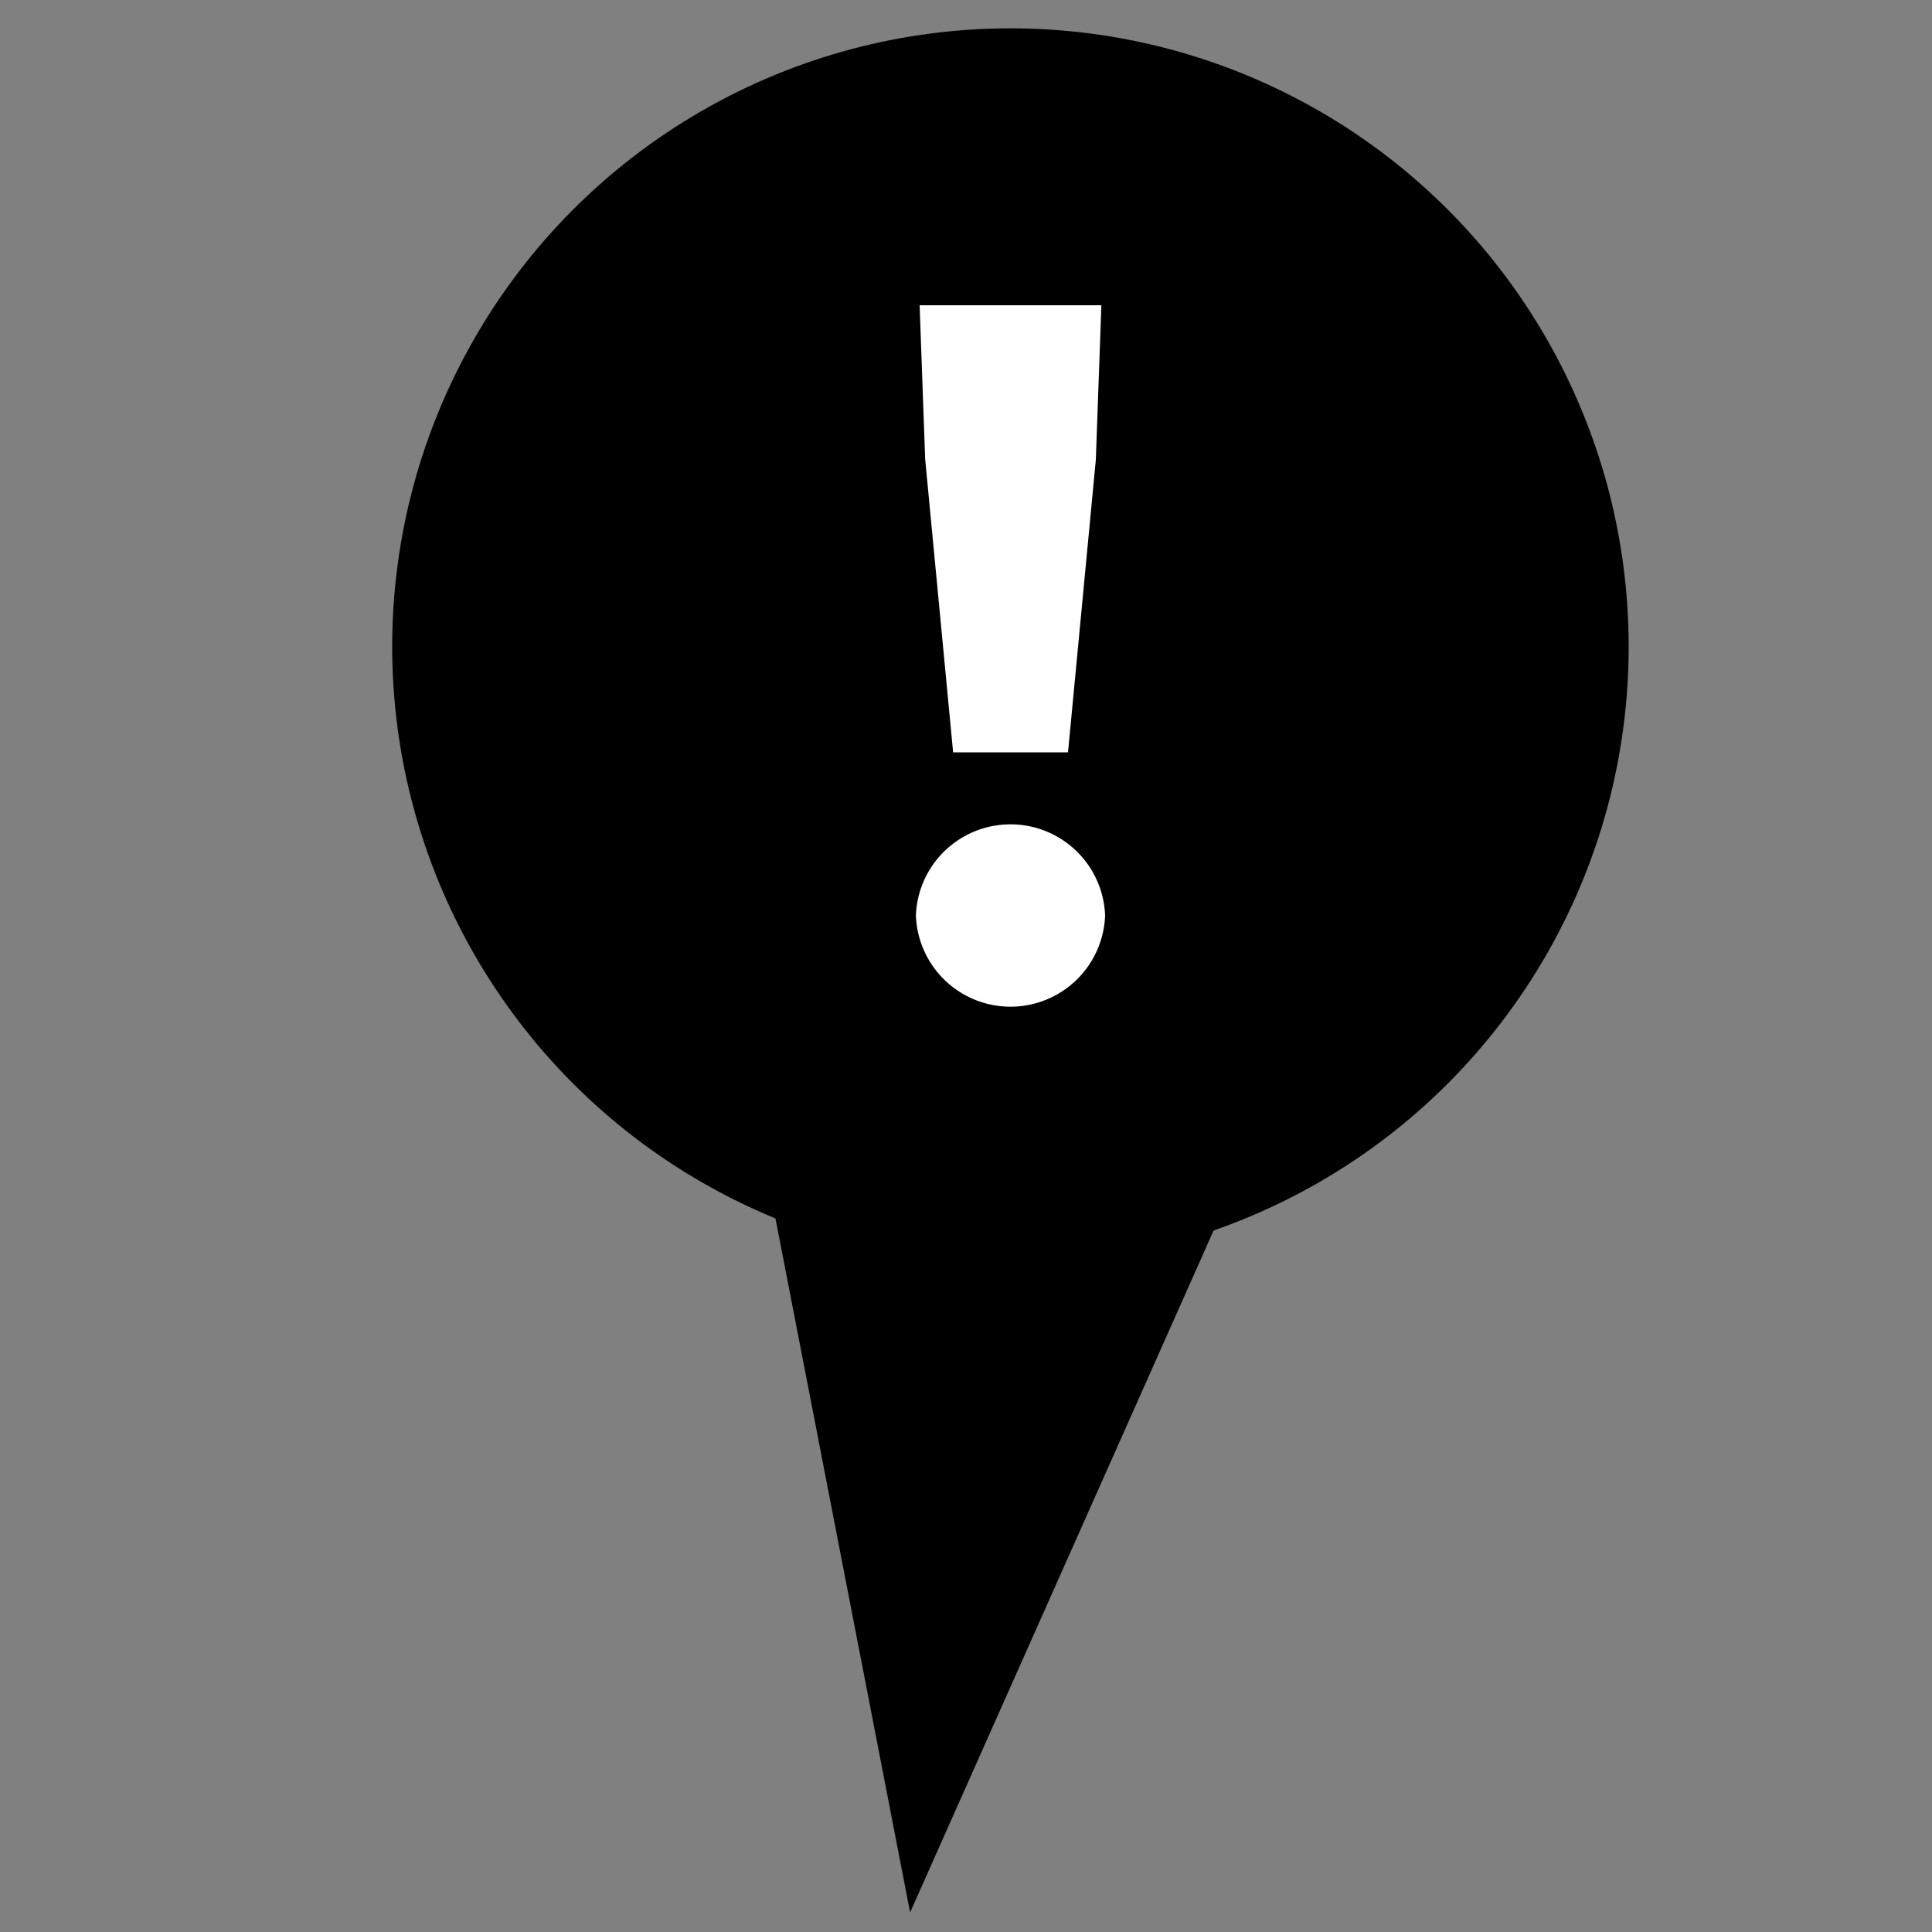 <svg id="レイヤー_1" data-name="レイヤー 1" xmlns="http://www.w3.org/2000/svg" viewBox="0 0 150 150"><rect x="0" y="0" width="150" height="150" fill="#808080" stroke="none"/><defs><style>.cls-1{fill:none;}.cls-2{fill:#fff;}</style></defs><circle cx="78.45" cy="50.2" r="48"/><polygon points="58.19 84.2 70.66 148.48 96.83 89.68 58.19 84.2"/><rect class="cls-1" width="150" height="150"/><path class="cls-2" d="M71.11,71.08a7.35,7.35,0,0,1,14.69,0,7.35,7.35,0,0,1-14.69,0Zm.72-35.43L71.4,23.7H85.51l-.43,12L82.92,58.41H74Z"/></svg>